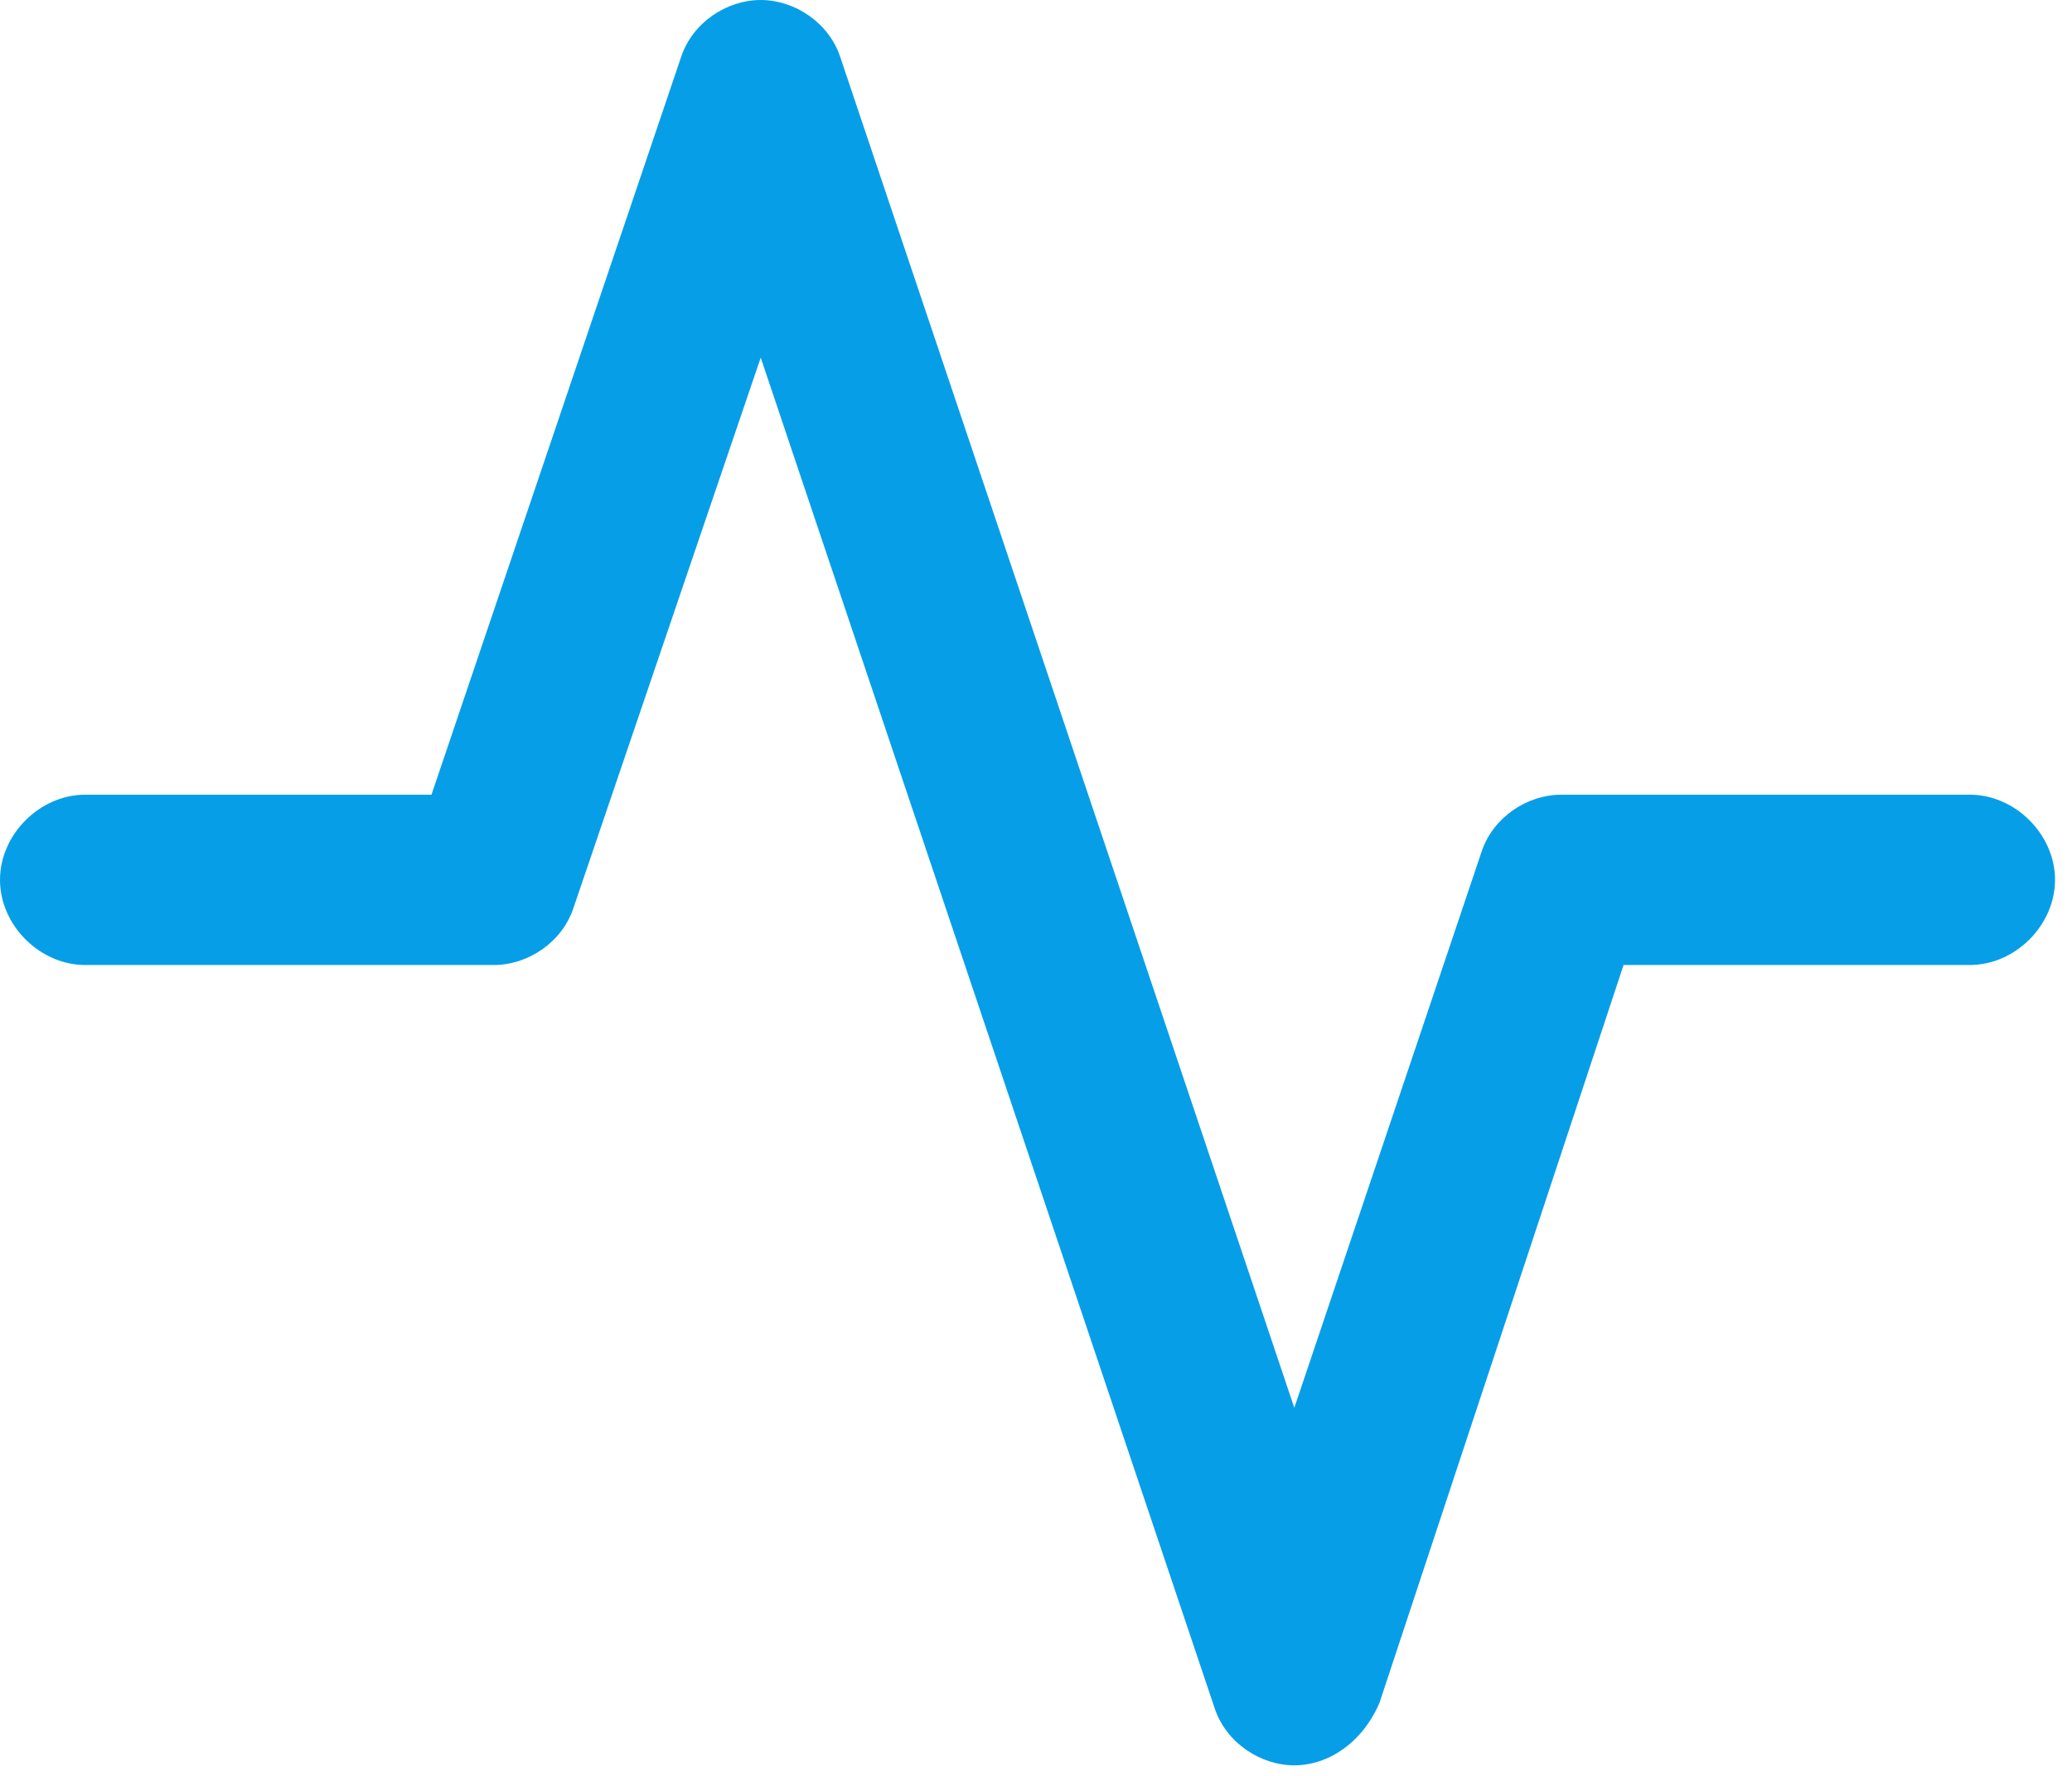 <svg width="21" height="18" viewBox="0 0 21 18" fill="none" xmlns="http://www.w3.org/2000/svg">
<g id="Group">
<path id="Vector" d="M13.118 17.893C12.773 17.893 12.428 17.663 12.312 17.318L7.71 3.625L5.811 9.206C5.696 9.551 5.351 9.781 5.006 9.781H0.863C0.403 9.781 0 9.378 0 8.918C0 8.458 0.403 8.055 0.863 8.055H4.373L6.904 0.575C7.019 0.23 7.364 0 7.71 0C8.055 0 8.4 0.23 8.515 0.575L13.118 14.269L15.017 8.63C15.132 8.285 15.477 8.055 15.822 8.055H19.965C20.425 8.055 20.828 8.458 20.828 8.918C20.828 9.378 20.425 9.781 19.965 9.781H16.455L13.981 17.26C13.808 17.663 13.463 17.893 13.118 17.893Z" fill="#079EE8"/>
</g>
</svg>
